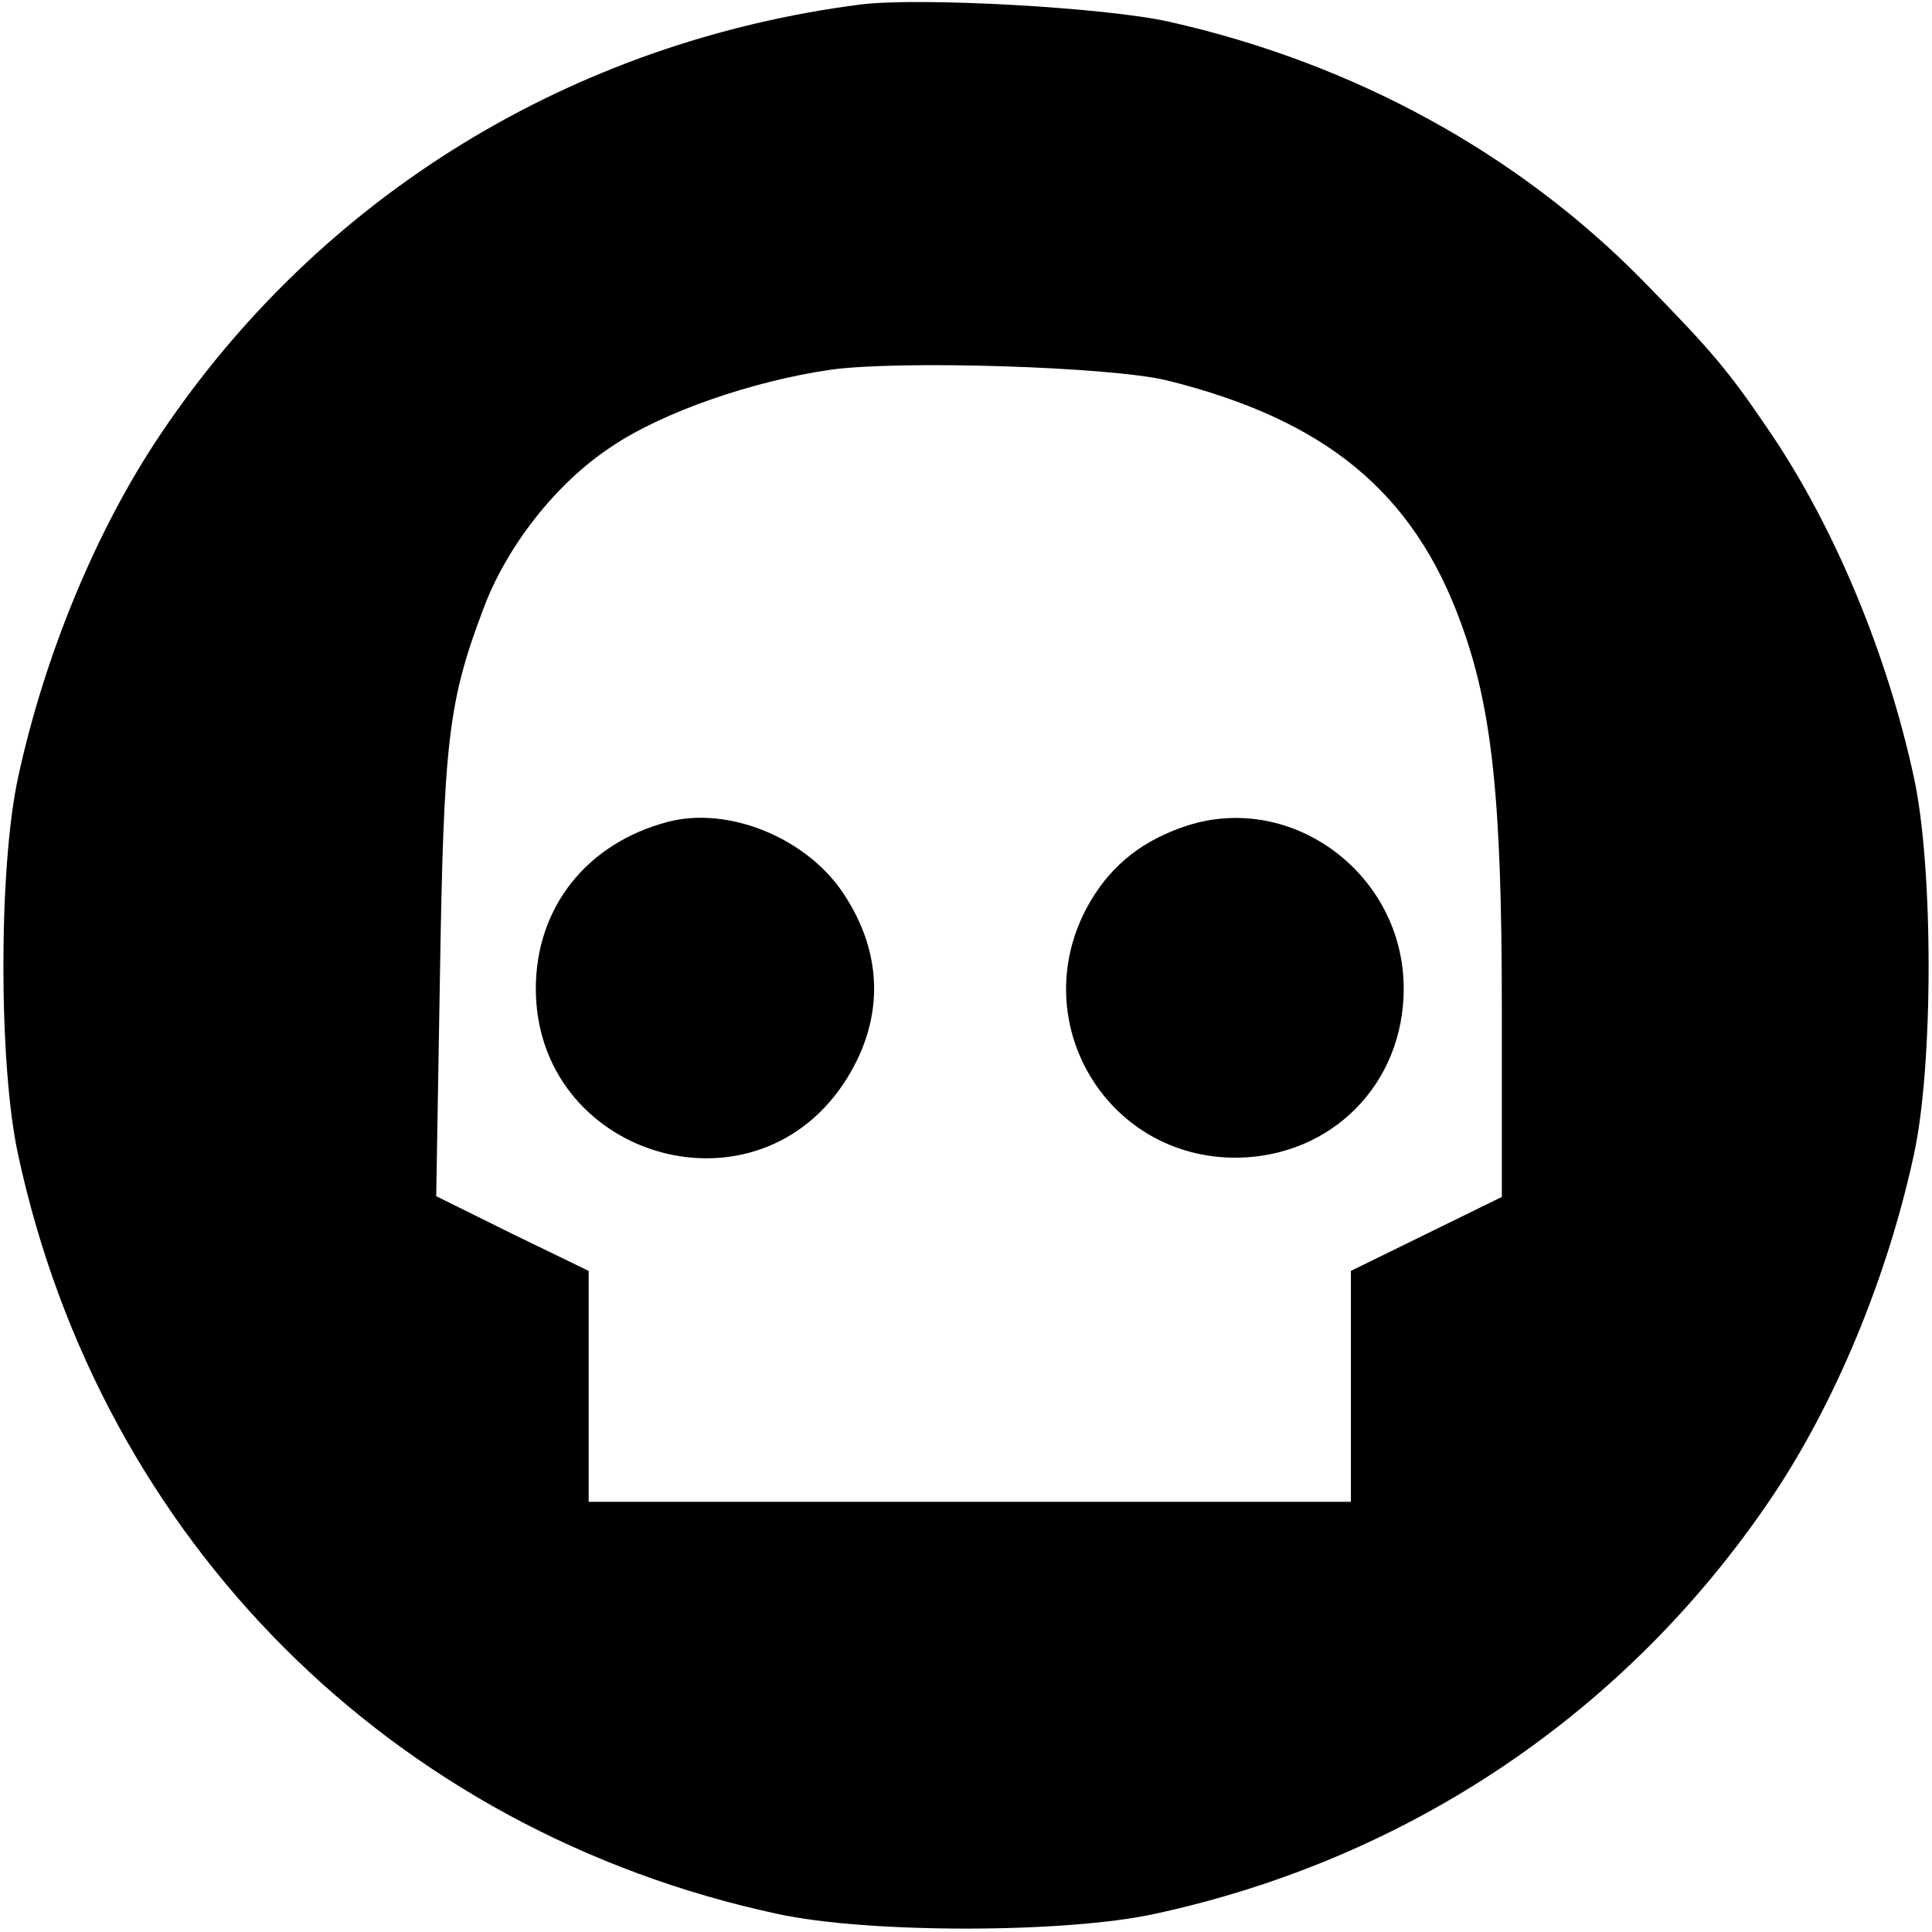 <?xml version="1.0" standalone="no"?>
<!DOCTYPE svg PUBLIC "-//W3C//DTD SVG 20010904//EN"
 "http://www.w3.org/TR/2001/REC-SVG-20010904/DTD/svg10.dtd">
<svg version="1.0" xmlns="http://www.w3.org/2000/svg"
 width="256pt" height="256pt" viewBox="0 0 256 256"
 preserveAspectRatio="xMidYMid meet">
<g transform="translate(0,256) scale(0.1,-0.1)"
fill="#000000" stroke="none">
<path d="M1140 2554 c-381 -49 -715 -253 -927 -569 -85 -126 -154 -293 -189
-455 -26 -119 -26 -381 0 -500 110 -511 495 -896 1006 -1006 119 -26 381 -26
500 0 338 73 626 268 817 551 85 126 154 293 189 455 26 119 26 381 0 500 -35
162 -104 329 -189 455 -56 83 -77 108 -170 203 -166 169 -383 288 -627 343
-83 19 -331 33 -410 23z m406 -498 c210 -52 327 -148 390 -322 41 -112 54
-233 54 -509 l0 -251 -100 -49 -100 -49 0 -153 0 -153 -505 0 -505 0 0 153 0
153 -101 49 -101 50 5 295 c5 308 11 360 57 482 31 84 97 168 170 216 68 46
187 87 290 102 92 13 372 4 446 -14z"/>
<path d="M885 1471 c-107 -28 -175 -113 -175 -221 0 -220 284 -309 407 -127
55 82 55 172 0 254 -49 73 -152 115 -232 94z"/>
<path d="M1573 1466 c-58 -19 -99 -51 -128 -100 -90 -153 18 -342 195 -340
125 2 220 98 220 224 0 151 -147 261 -287 216z"/>
</g>
</svg>
